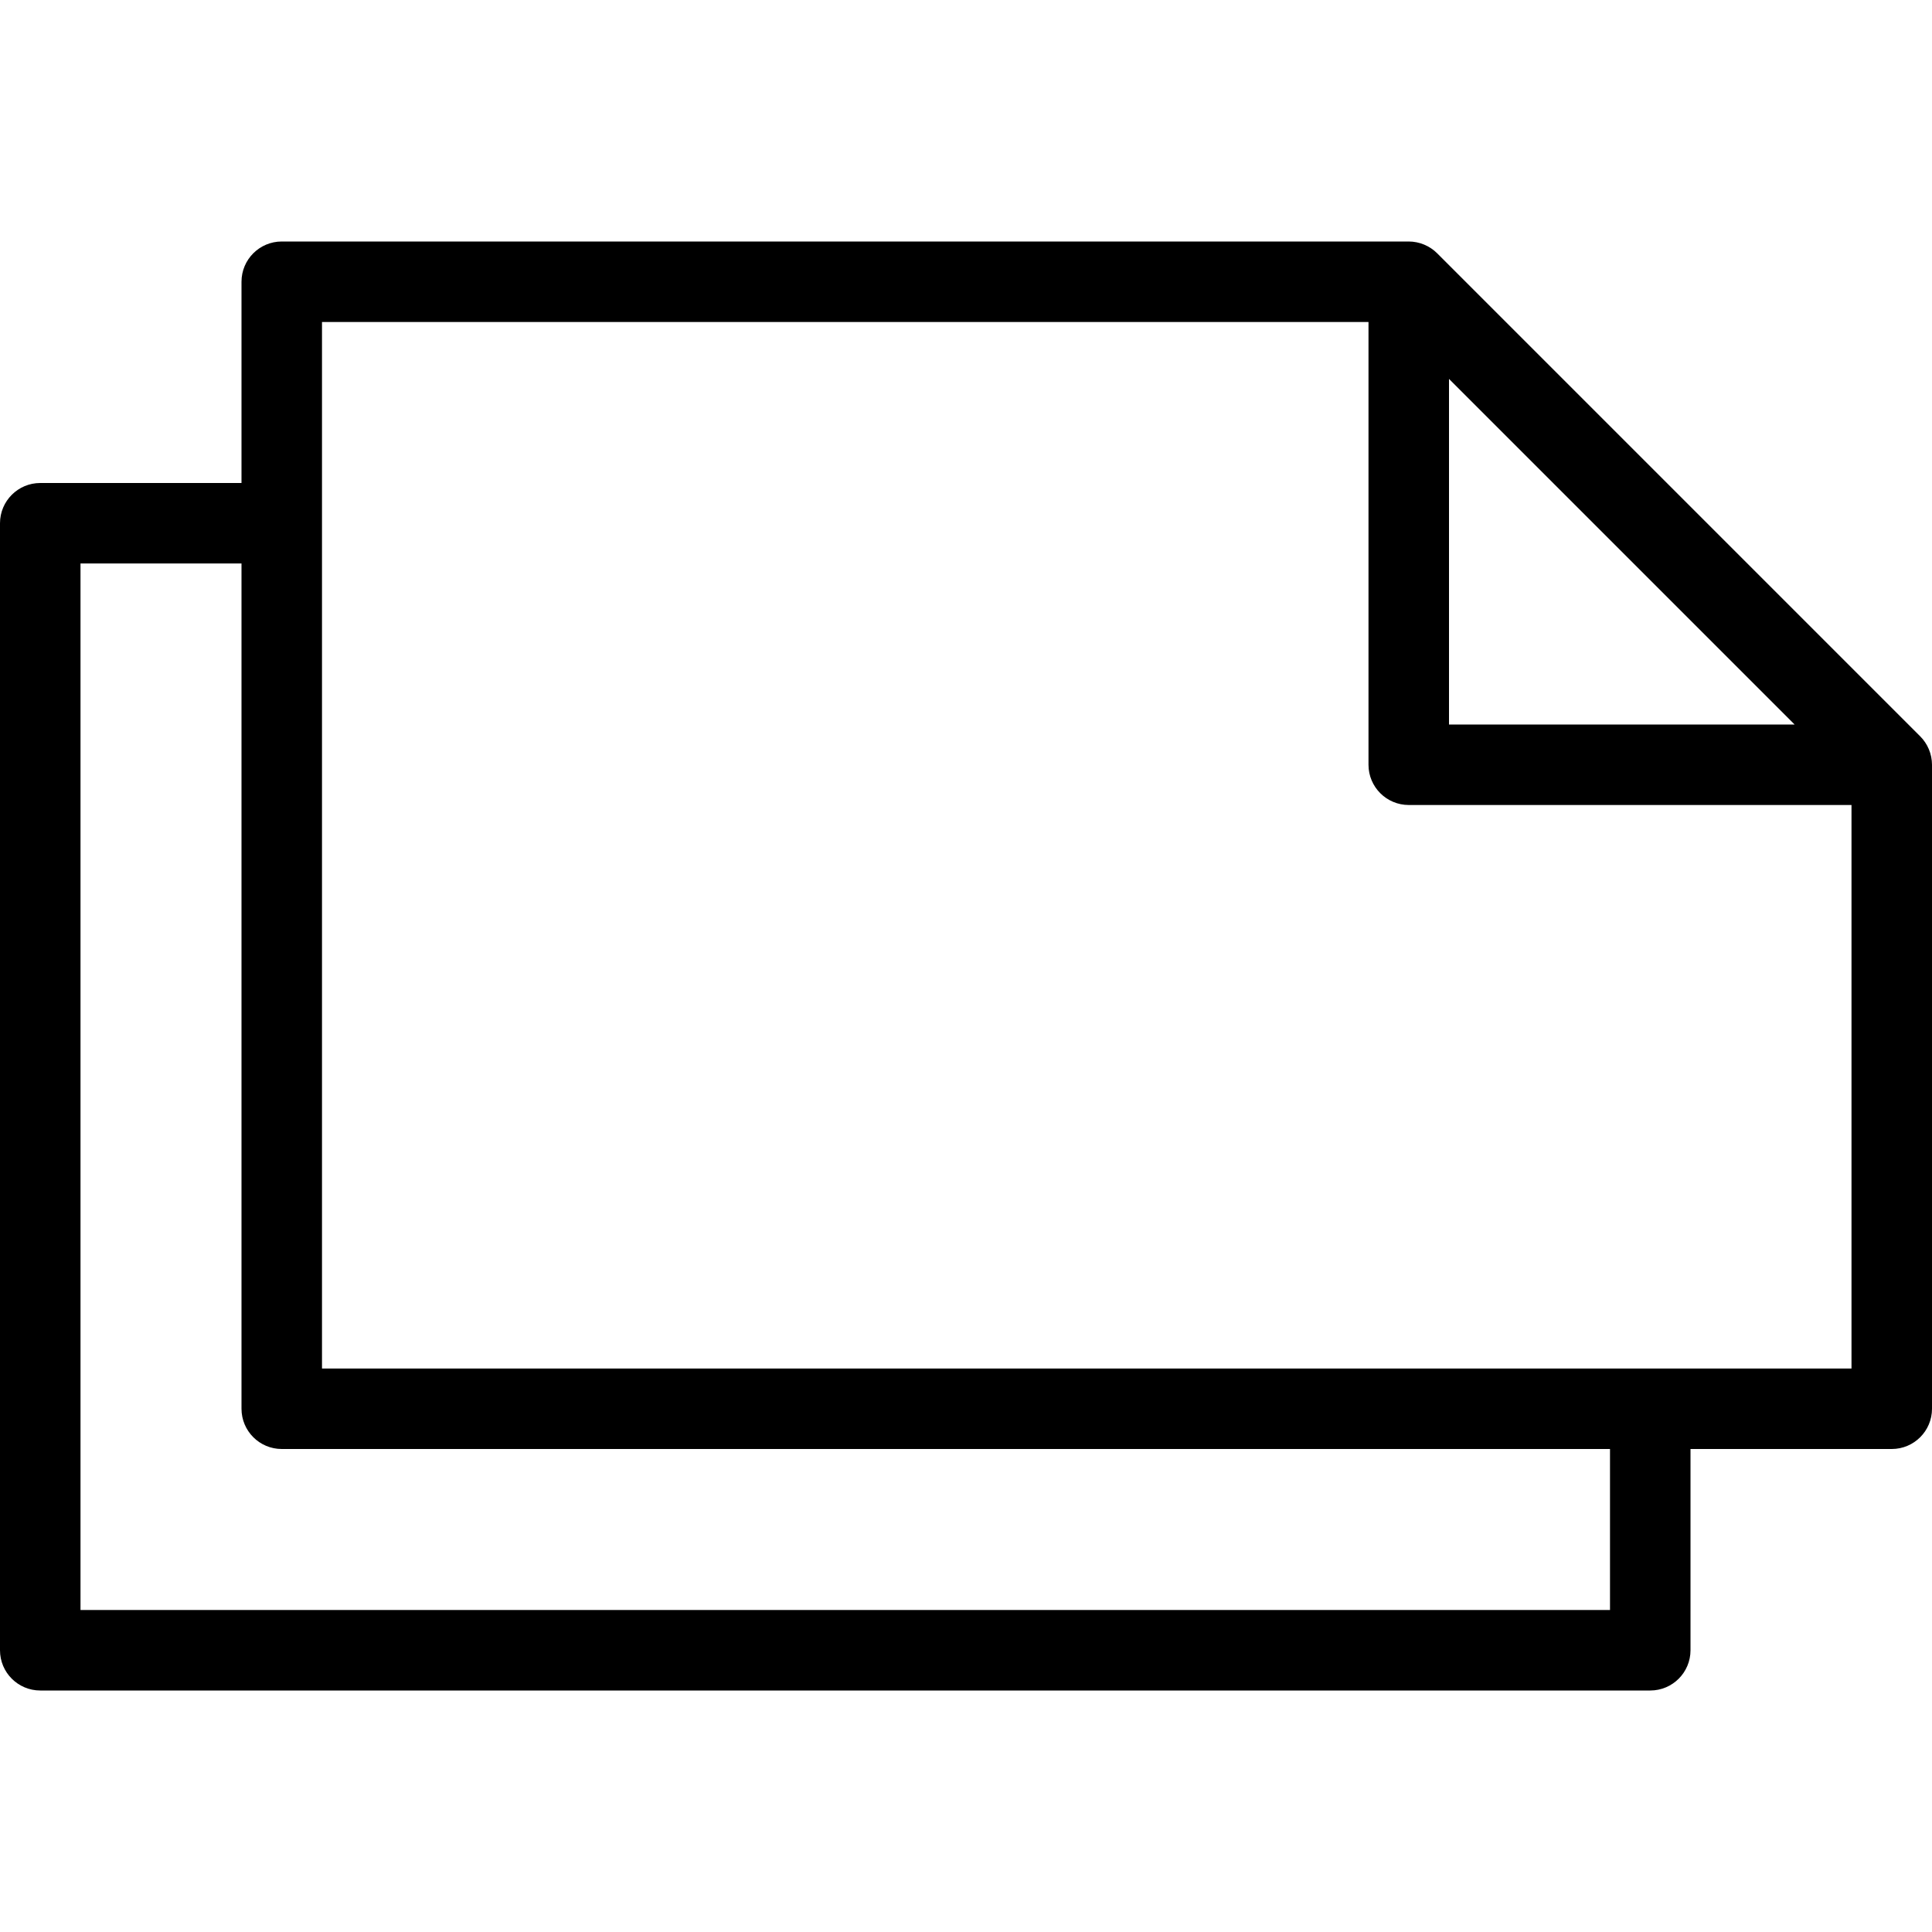 <?xml version="1.0" encoding="iso-8859-1"?>
<!-- Uploaded to: SVG Repo, www.svgrepo.com, Generator: SVG Repo Mixer Tools -->
<svg fill="#000000" height="800px" width="800px" version="1.1" id="Layer_1" xmlns="http://www.w3.org/2000/svg" xmlns:xlink="http://www.w3.org/1999/xlink" 
	 viewBox="0 0 512 512" xml:space="preserve">
<g>
	<g>
		<path d="M511.168,198.56c-0.537-1.284-1.319-2.451-2.304-3.435l-128-128c-2.002-1.991-4.707-3.114-7.531-3.125H74.667
			C68.776,64,64,68.776,64,74.667V128H10.667C4.776,128,0,132.776,0,138.667v298.667C0,443.224,4.776,448,10.667,448h426.667
			c5.891,0,10.667-4.776,10.667-10.667V384h53.333c5.891,0,10.667-4.776,10.667-10.667V202.667
			C511.997,201.256,511.714,199.86,511.168,198.56z M384,100.416L475.584,192H384V100.416z M426.667,426.667H21.333V149.333H64v224
			C64,379.224,68.776,384,74.667,384h352V426.667z M490.667,362.667H85.333V85.333h277.333v117.333
			c0,5.891,4.776,10.667,10.667,10.667h117.333V362.667z"/>
	</g>
</g>
</svg>